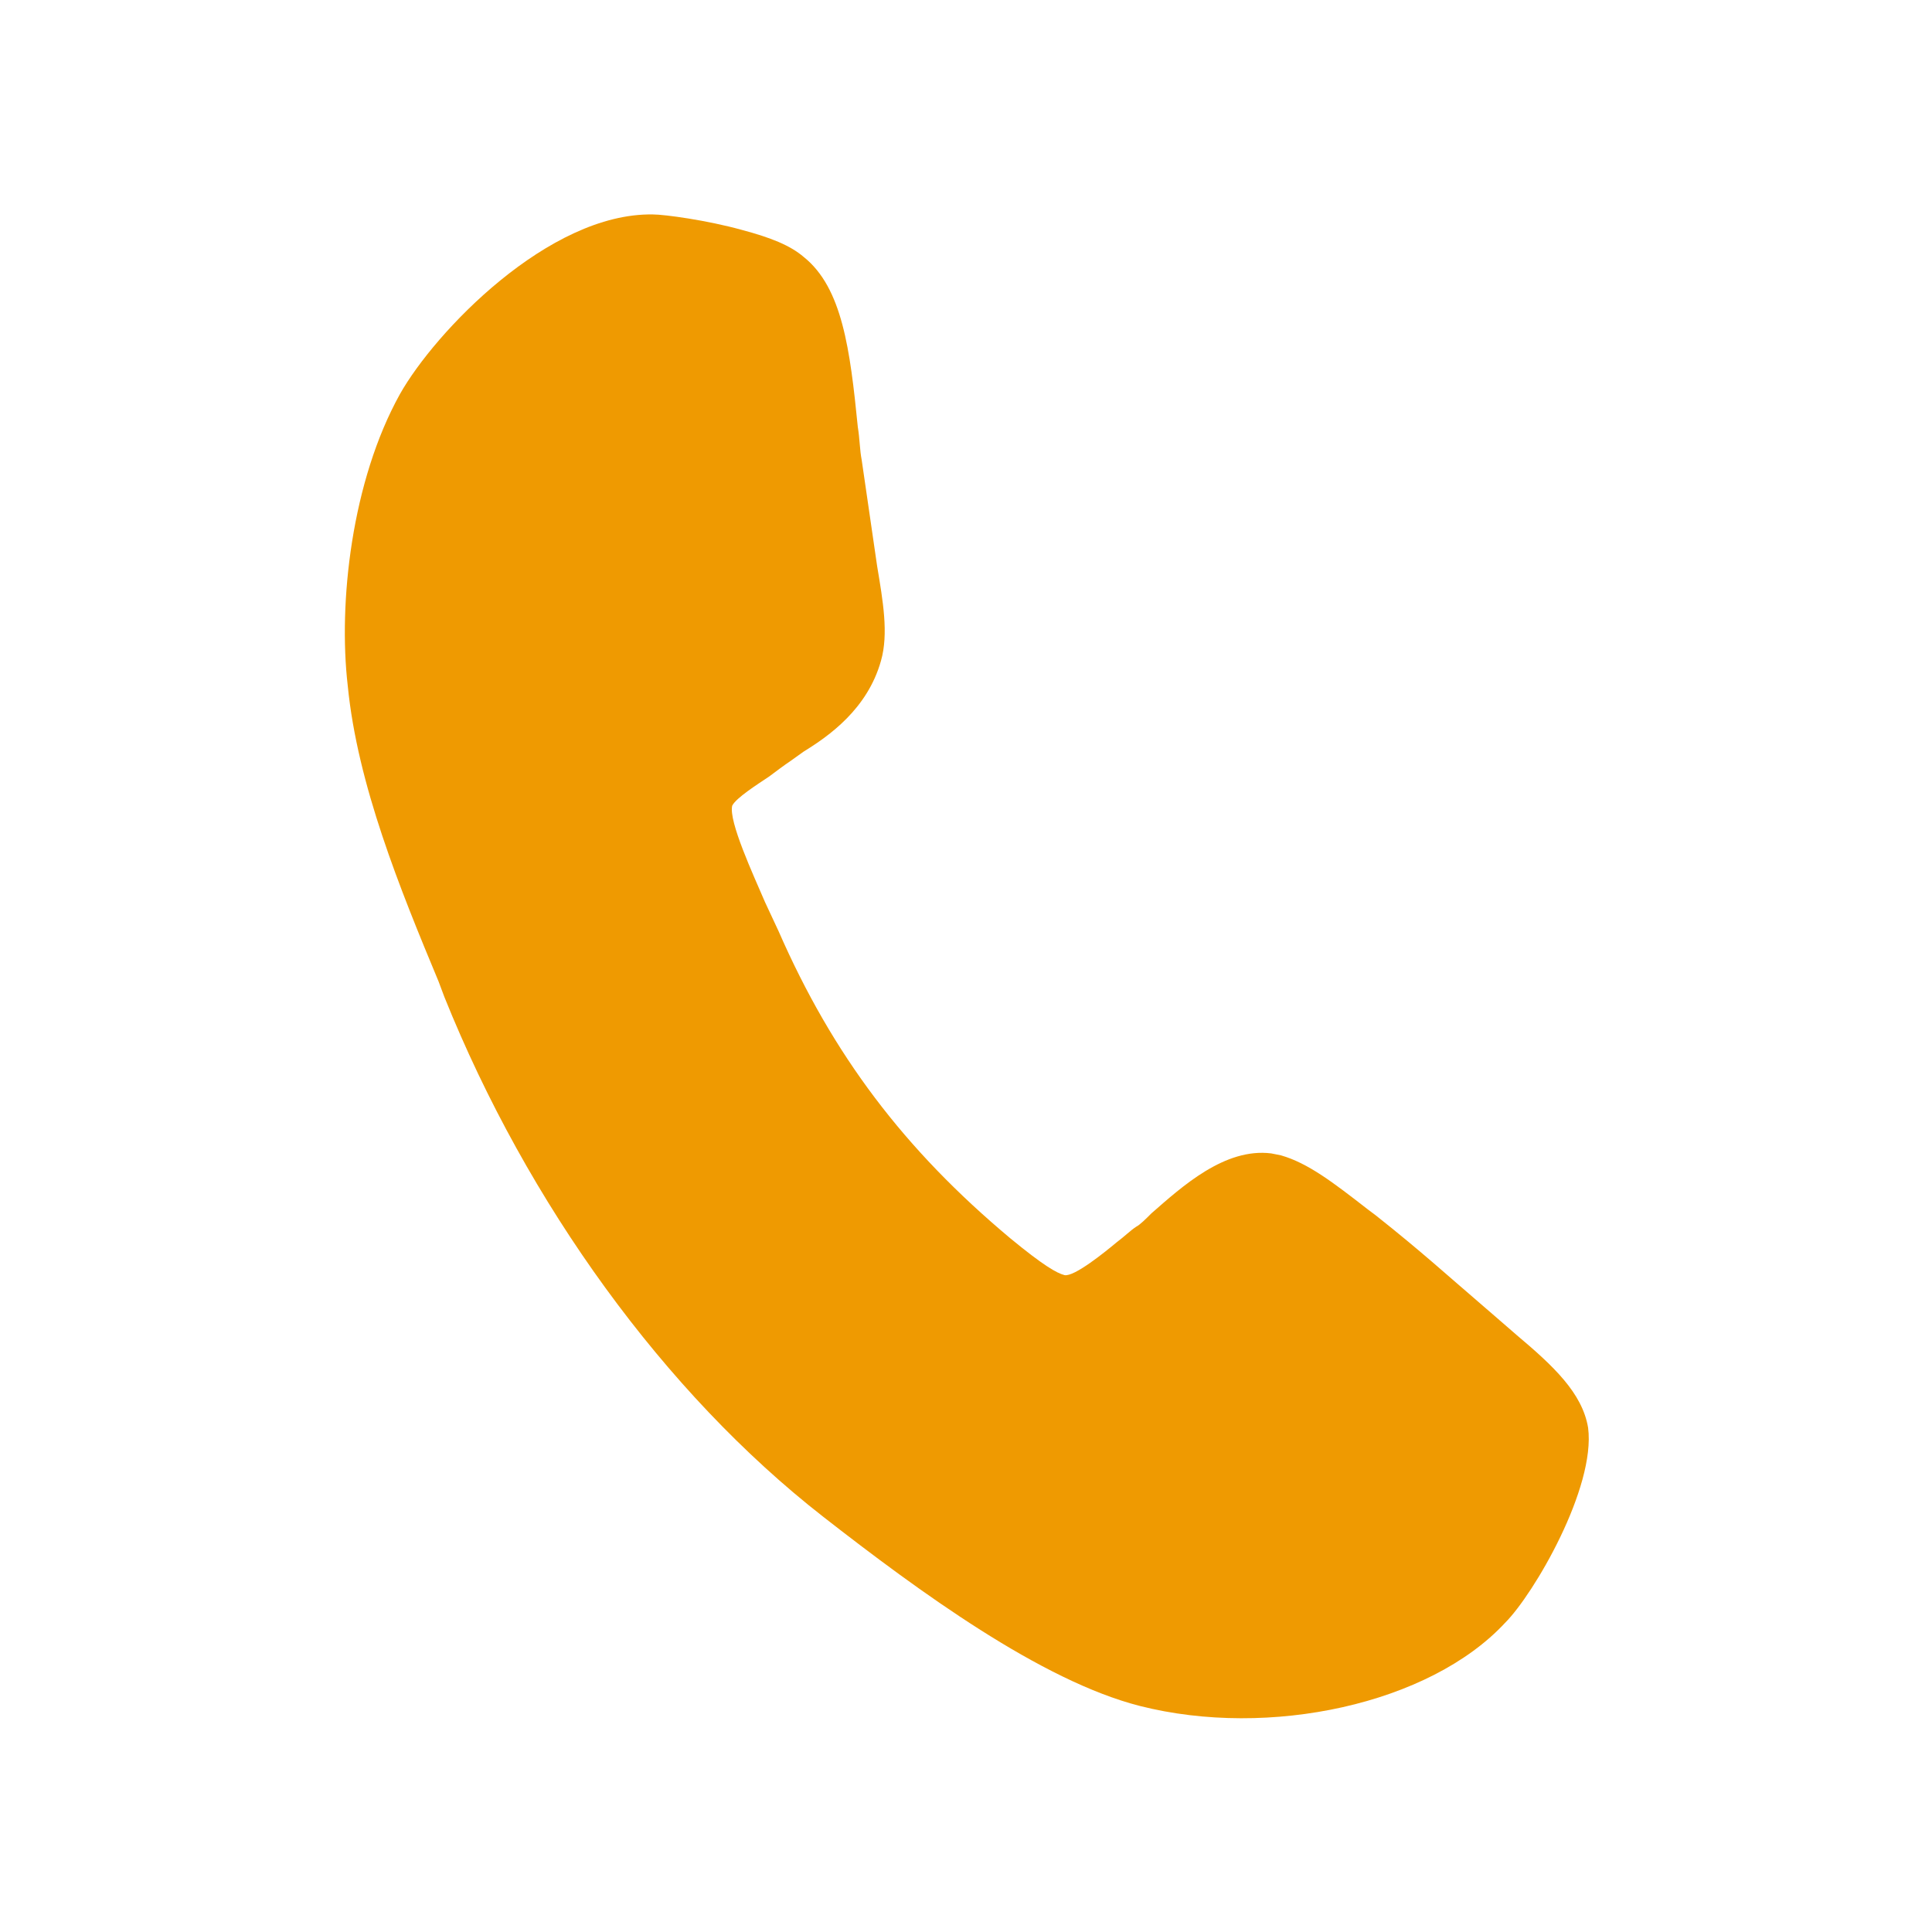 <?xml version="1.0" encoding="utf-8"?>
<!-- Generator: Adobe Illustrator 22.1.0, SVG Export Plug-In . SVG Version: 6.00 Build 0)  -->
<svg version="1.1" id="Layer_2_1_" xmlns="http://www.w3.org/2000/svg" xmlns:xlink="http://www.w3.org/1999/xlink" x="0px" y="0px"
	 viewBox="0 0 100 100" style="enable-background:new 0 0 100 100;" xml:space="preserve">
<style type="text/css">
	.st0{fill:#EF9A01;}
</style>
<path class="st0" d="M77.9,84C74,88.2,65.7,90,59,88.3c-5.1-1.3-11.4-5.9-16.4-9.8C34.4,72.1,27.3,62.3,23,51.6l-0.3-0.8
	c-2-4.8-4.2-10.2-4.7-15.3c-0.5-4.3,0.2-10.6,2.7-15.1c1.8-3.2,7.7-9.4,13.1-9.3c0.6,0,2.8,0.3,4.6,0.8c1.5,0.4,2.5,0.8,3.2,1.4
	c2,1.6,2.4,4.8,2.8,8.8c0.1,0.6,0.1,1.2,0.2,1.7l0.8,5.5c0.3,1.8,0.6,3.5,0.2,4.9c-0.7,2.5-2.7,3.9-4,4.7l-0.7,0.5
	c-0.3,0.2-0.7,0.5-1.1,0.8c-0.6,0.4-1.7,1.1-1.9,1.5c-0.2,0.8,1.1,3.6,1.7,5l0.7,1.5c2.8,6.4,6.5,11.3,12,15.9
	c1.7,1.4,2.4,1.8,2.8,1.9c0.5,0.1,2.1-1.2,2.7-1.7c0.4-0.3,0.7-0.6,1-0.8c0.2-0.1,0.5-0.4,0.8-0.7c1.6-1.4,3.8-3.4,6.2-3.1l0.5,0.1
	c1.4,0.4,2.7,1.4,4.5,2.8l0.4,0.3c2.4,1.9,3.7,3.1,5.8,4.9l1.5,1.3c1.9,1.6,3.4,3,3.7,4.8C82.6,77,79.4,82.5,77.9,84z"/>
</svg>
